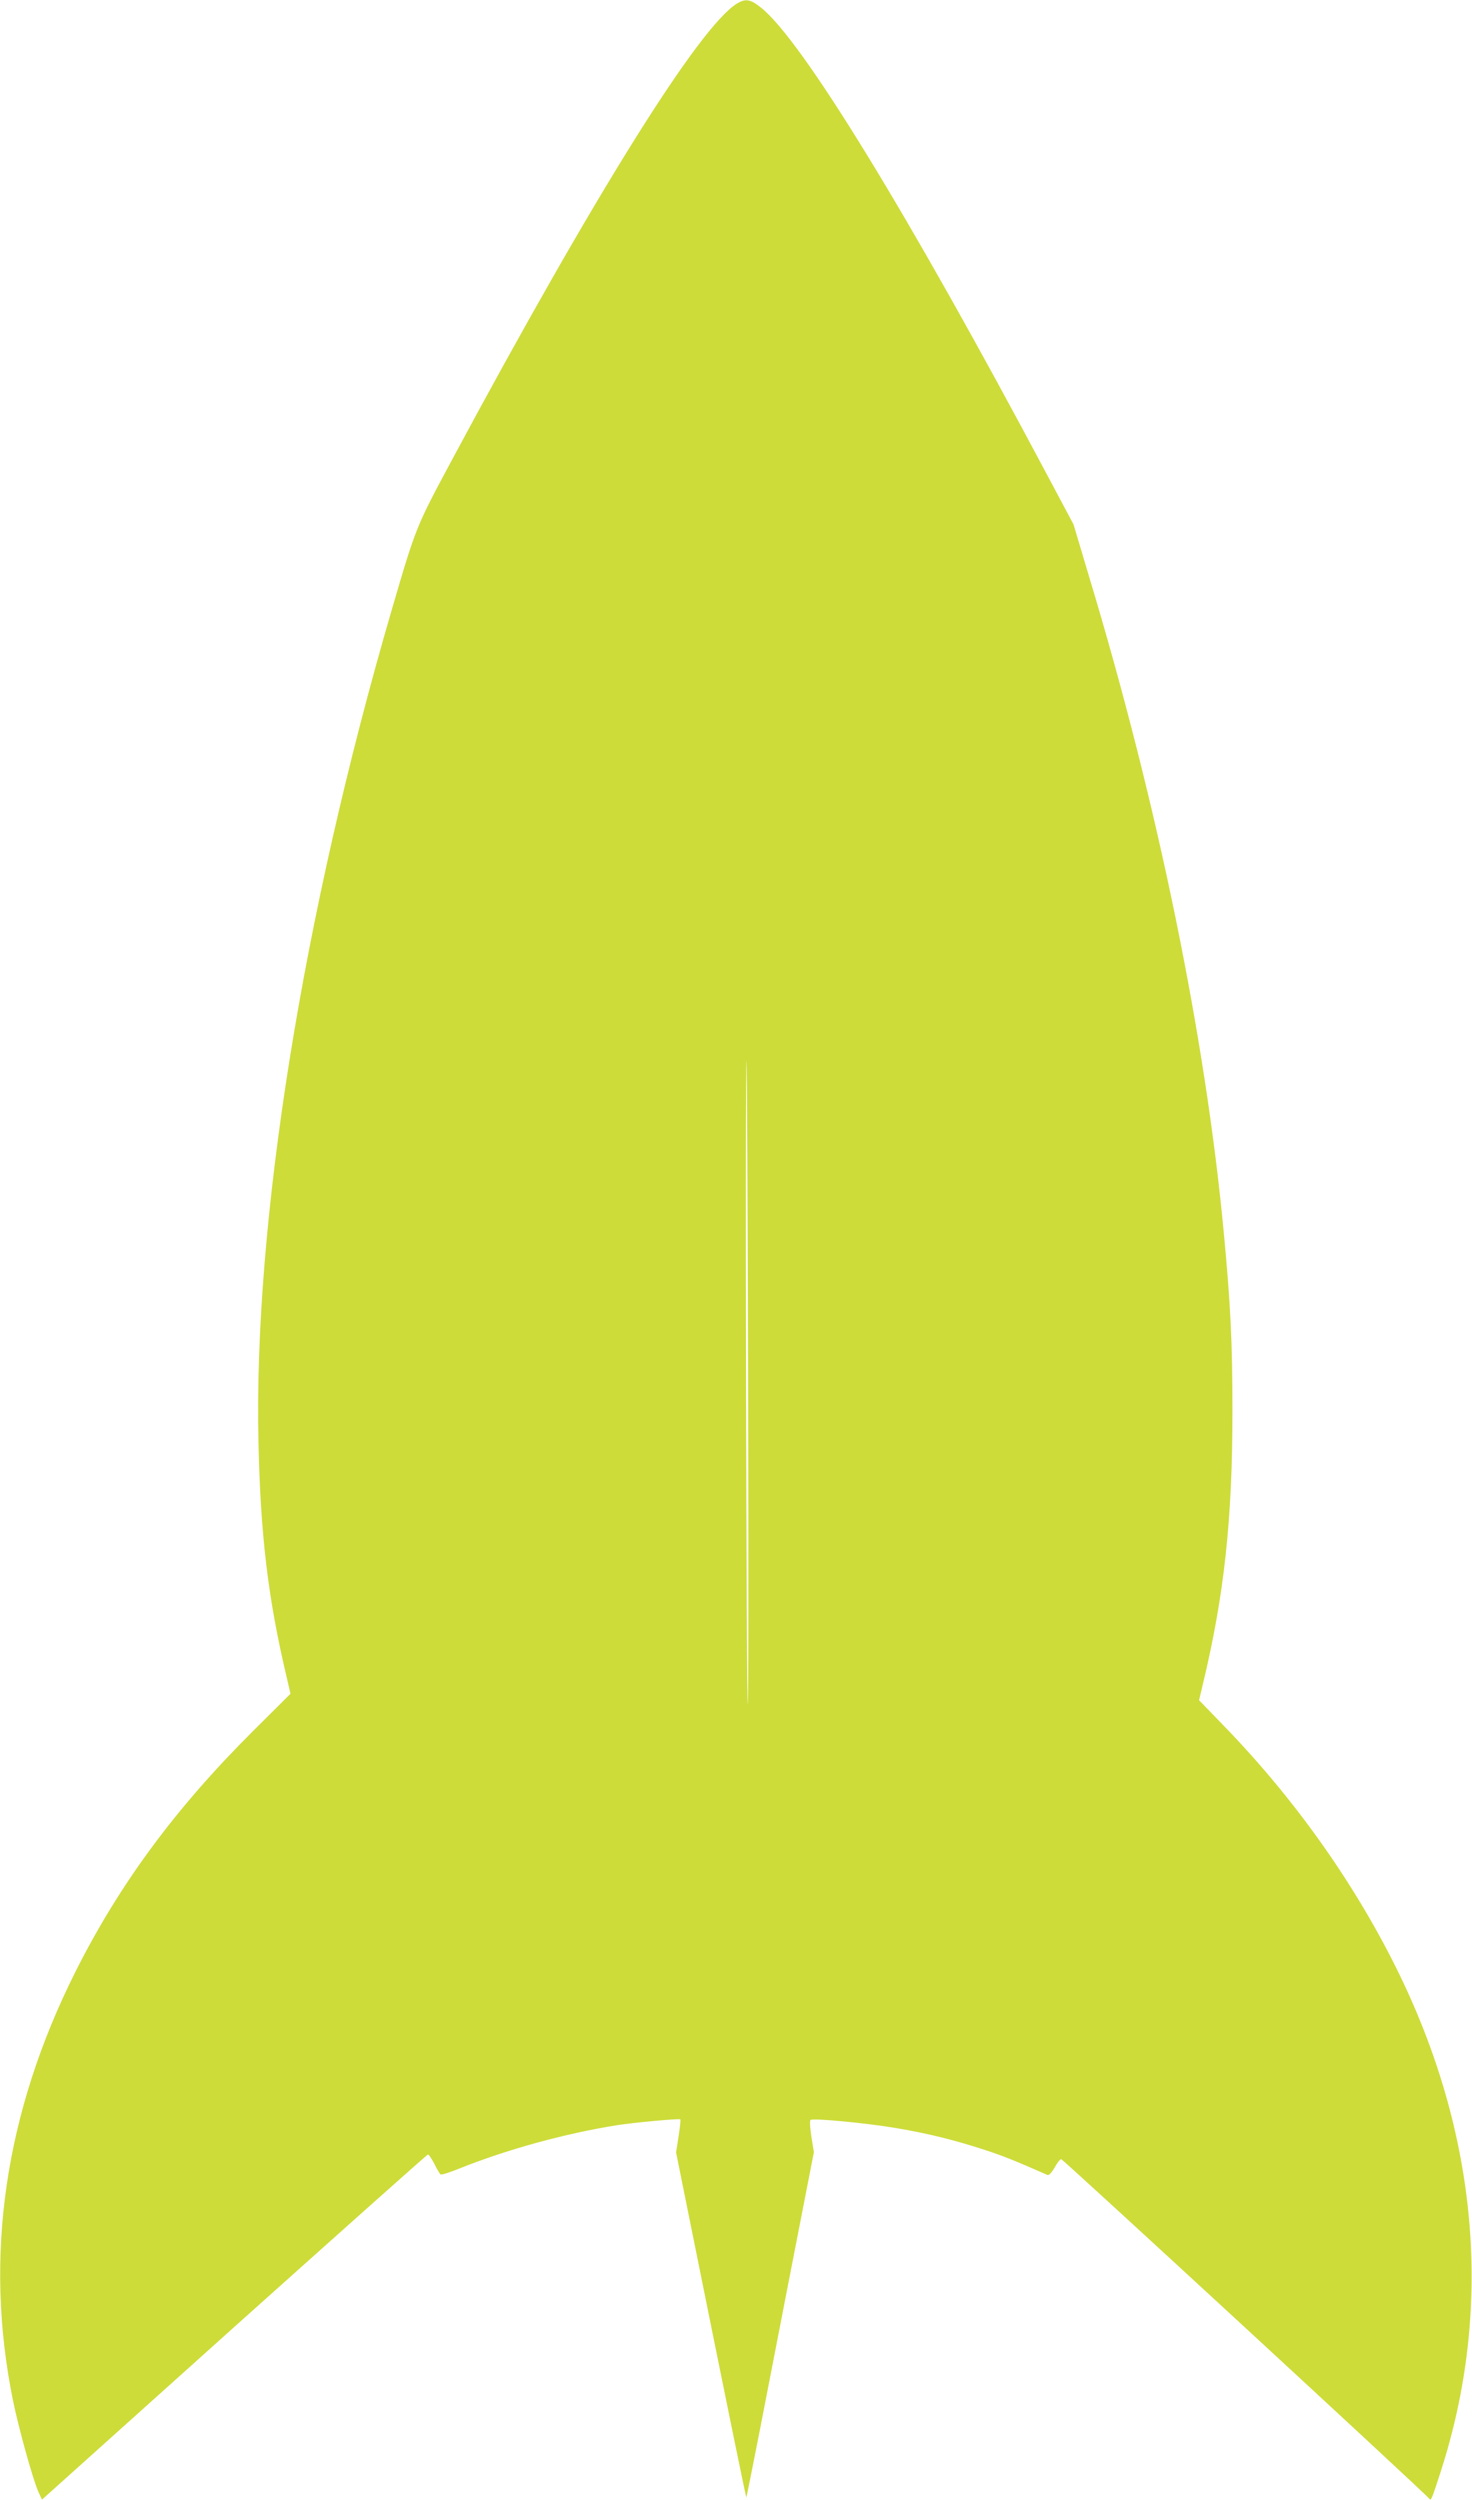 <?xml version="1.0" standalone="no"?>
<!DOCTYPE svg PUBLIC "-//W3C//DTD SVG 20010904//EN"
 "http://www.w3.org/TR/2001/REC-SVG-20010904/DTD/svg10.dtd">
<svg version="1.0" xmlns="http://www.w3.org/2000/svg"
 width="754pt" height="1280pt" viewBox="0 0 754 1280"
 preserveAspectRatio="xMidYMid meet">
<g transform="translate(0,1280) scale(0.1,-0.1)"
fill="#cddc39" stroke="none">
<path d="M3775 12782 c-193 -119 -726 -971 -1458 -2333 -187 -349 -185 -342
-312 -777 -455 -1561 -707 -3133 -681 -4257 10 -471 49 -797 141 -1188 l23
-99 -192 -191 c-398 -396 -685 -785 -910 -1233 -362 -722 -469 -1457 -320
-2192 28 -139 104 -413 131 -471 l18 -39 985 884 c542 485 988 883 992 883 4
1 19 -21 33 -48 13 -27 28 -52 32 -54 5 -3 46 10 93 29 244 98 541 180 810
223 90 14 319 35 325 30 2 -3 -2 -42 -9 -87 l-13 -82 58 -288 c208 -1031 299
-1476 302 -1478 1 -1 51 248 110 554 59 306 137 705 172 885 l64 328 -13 80
c-7 45 -9 82 -4 85 15 10 286 -16 434 -41 168 -28 304 -62 463 -114 97 -32
153 -55 317 -127 7 -3 22 14 36 38 13 24 28 43 34 43 9 0 1869 -1715 1885
-1738 9 -13 12 -6 58 136 267 824 197 1699 -203 2532 -222 461 -538 910 -913
1295 l-121 125 19 80 c110 457 152 846 152 1400 0 352 -10 550 -44 910 -94
1004 -339 2200 -691 3365 l-79 265 -136 255 c-709 1333 -1255 2225 -1465 2391
-55 44 -79 47 -123 21z m57 -7077 c3 -913 2 -1646 -2 -1630 -7 29 -14 3303 -6
3294 2 -2 6 -751 8 -1664z"/>
</g>
</svg>
